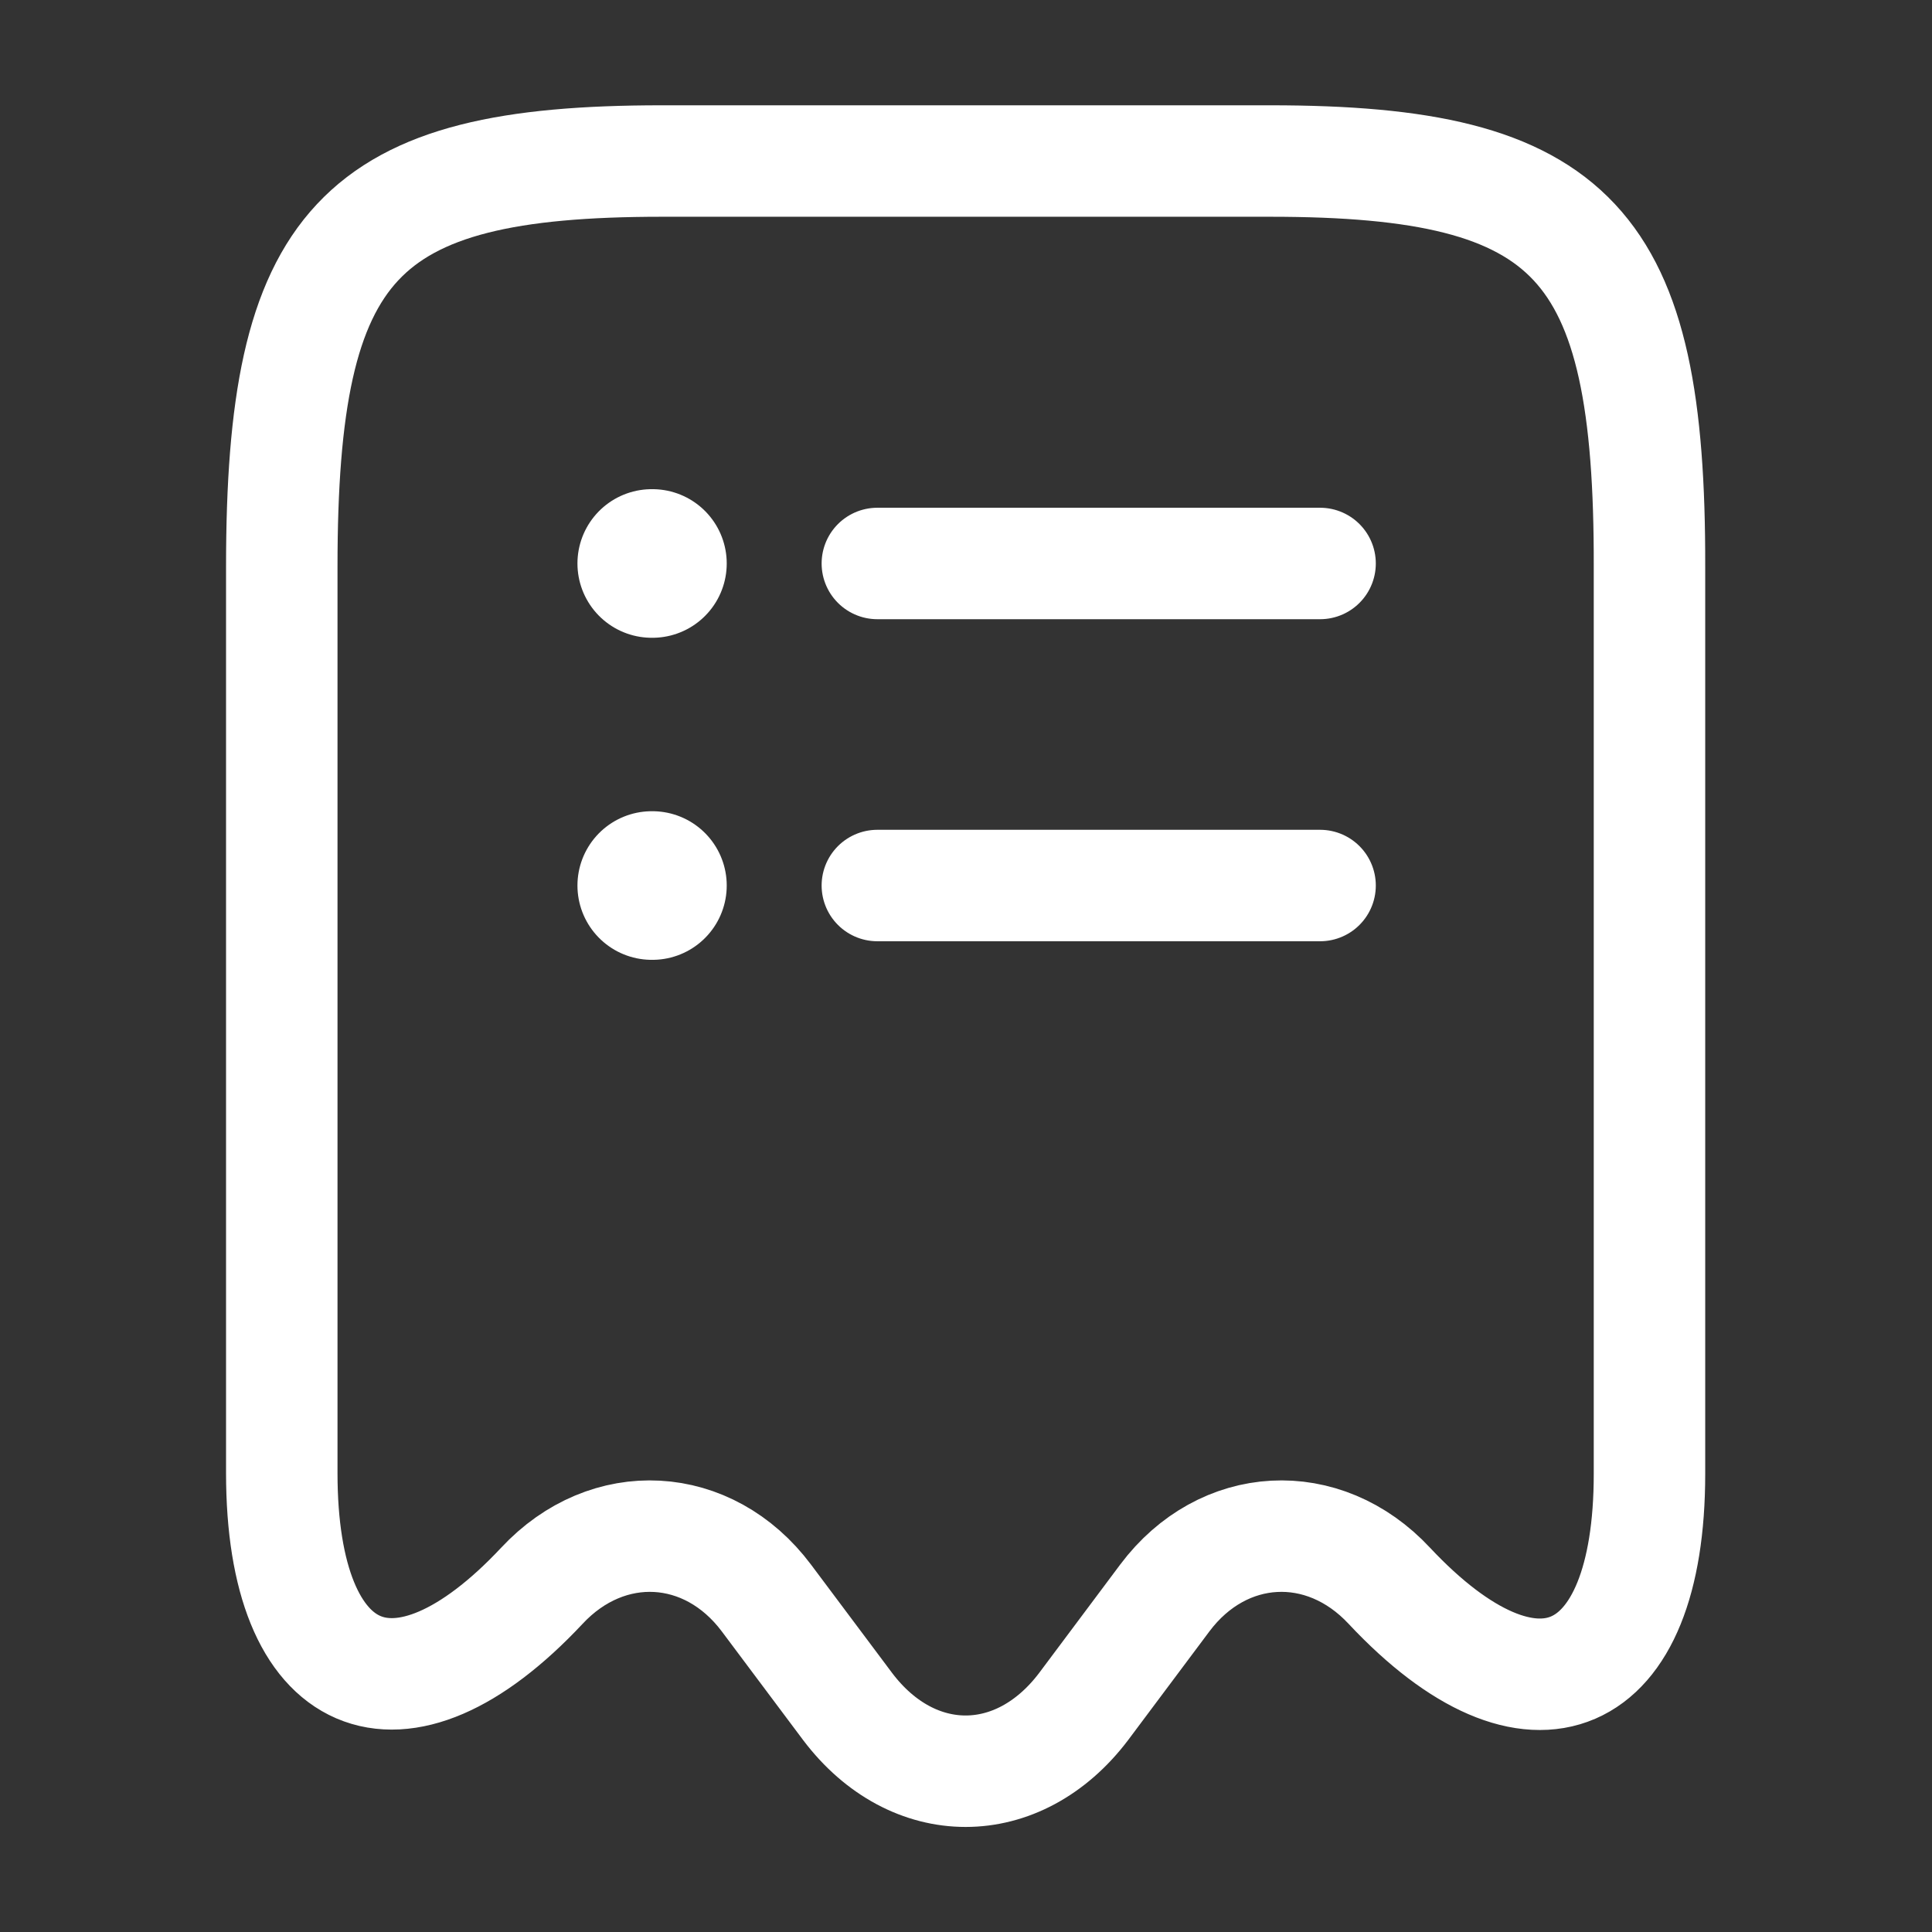 <svg width="26" height="26" viewBox="0 0 26 26" fill="none" xmlns="http://www.w3.org/2000/svg">
<rect x="0" y="0" width="26" height="26" fill="#333333" stroke="none"/>
<path d="M7.291 21.342C8.179 20.388 9.533 20.464 10.313 21.504L11.408 22.967C12.285 24.126 13.704 24.126 14.582 22.967L15.676 21.504C16.456 20.464 17.81 20.388 18.698 21.342C20.627 23.4 22.198 22.718 22.198 19.836V7.627C22.208 3.261 21.19 2.167 17.095 2.167H8.905C4.81 2.167 3.792 3.261 3.792 7.627V19.825C3.792 22.718 5.373 23.389 7.291 21.342Z" stroke="white" stroke-width="1.5" stroke-linecap="round" stroke-linejoin="round"/>
<path d="M8.771 11.917H8.78" stroke="white" stroke-width="2" stroke-linecap="round" stroke-linejoin="round"/>
<path d="M11.807 11.917H17.765" stroke="white" stroke-width="1.5" stroke-linecap="round" stroke-linejoin="round"/>
<path d="M8.771 7.583H8.78" stroke="white" stroke-width="2" stroke-linecap="round" stroke-linejoin="round"/>
<path d="M11.807 7.583H17.765" stroke="white" stroke-width="1.5" stroke-linecap="round" stroke-linejoin="round"/>
</svg>
